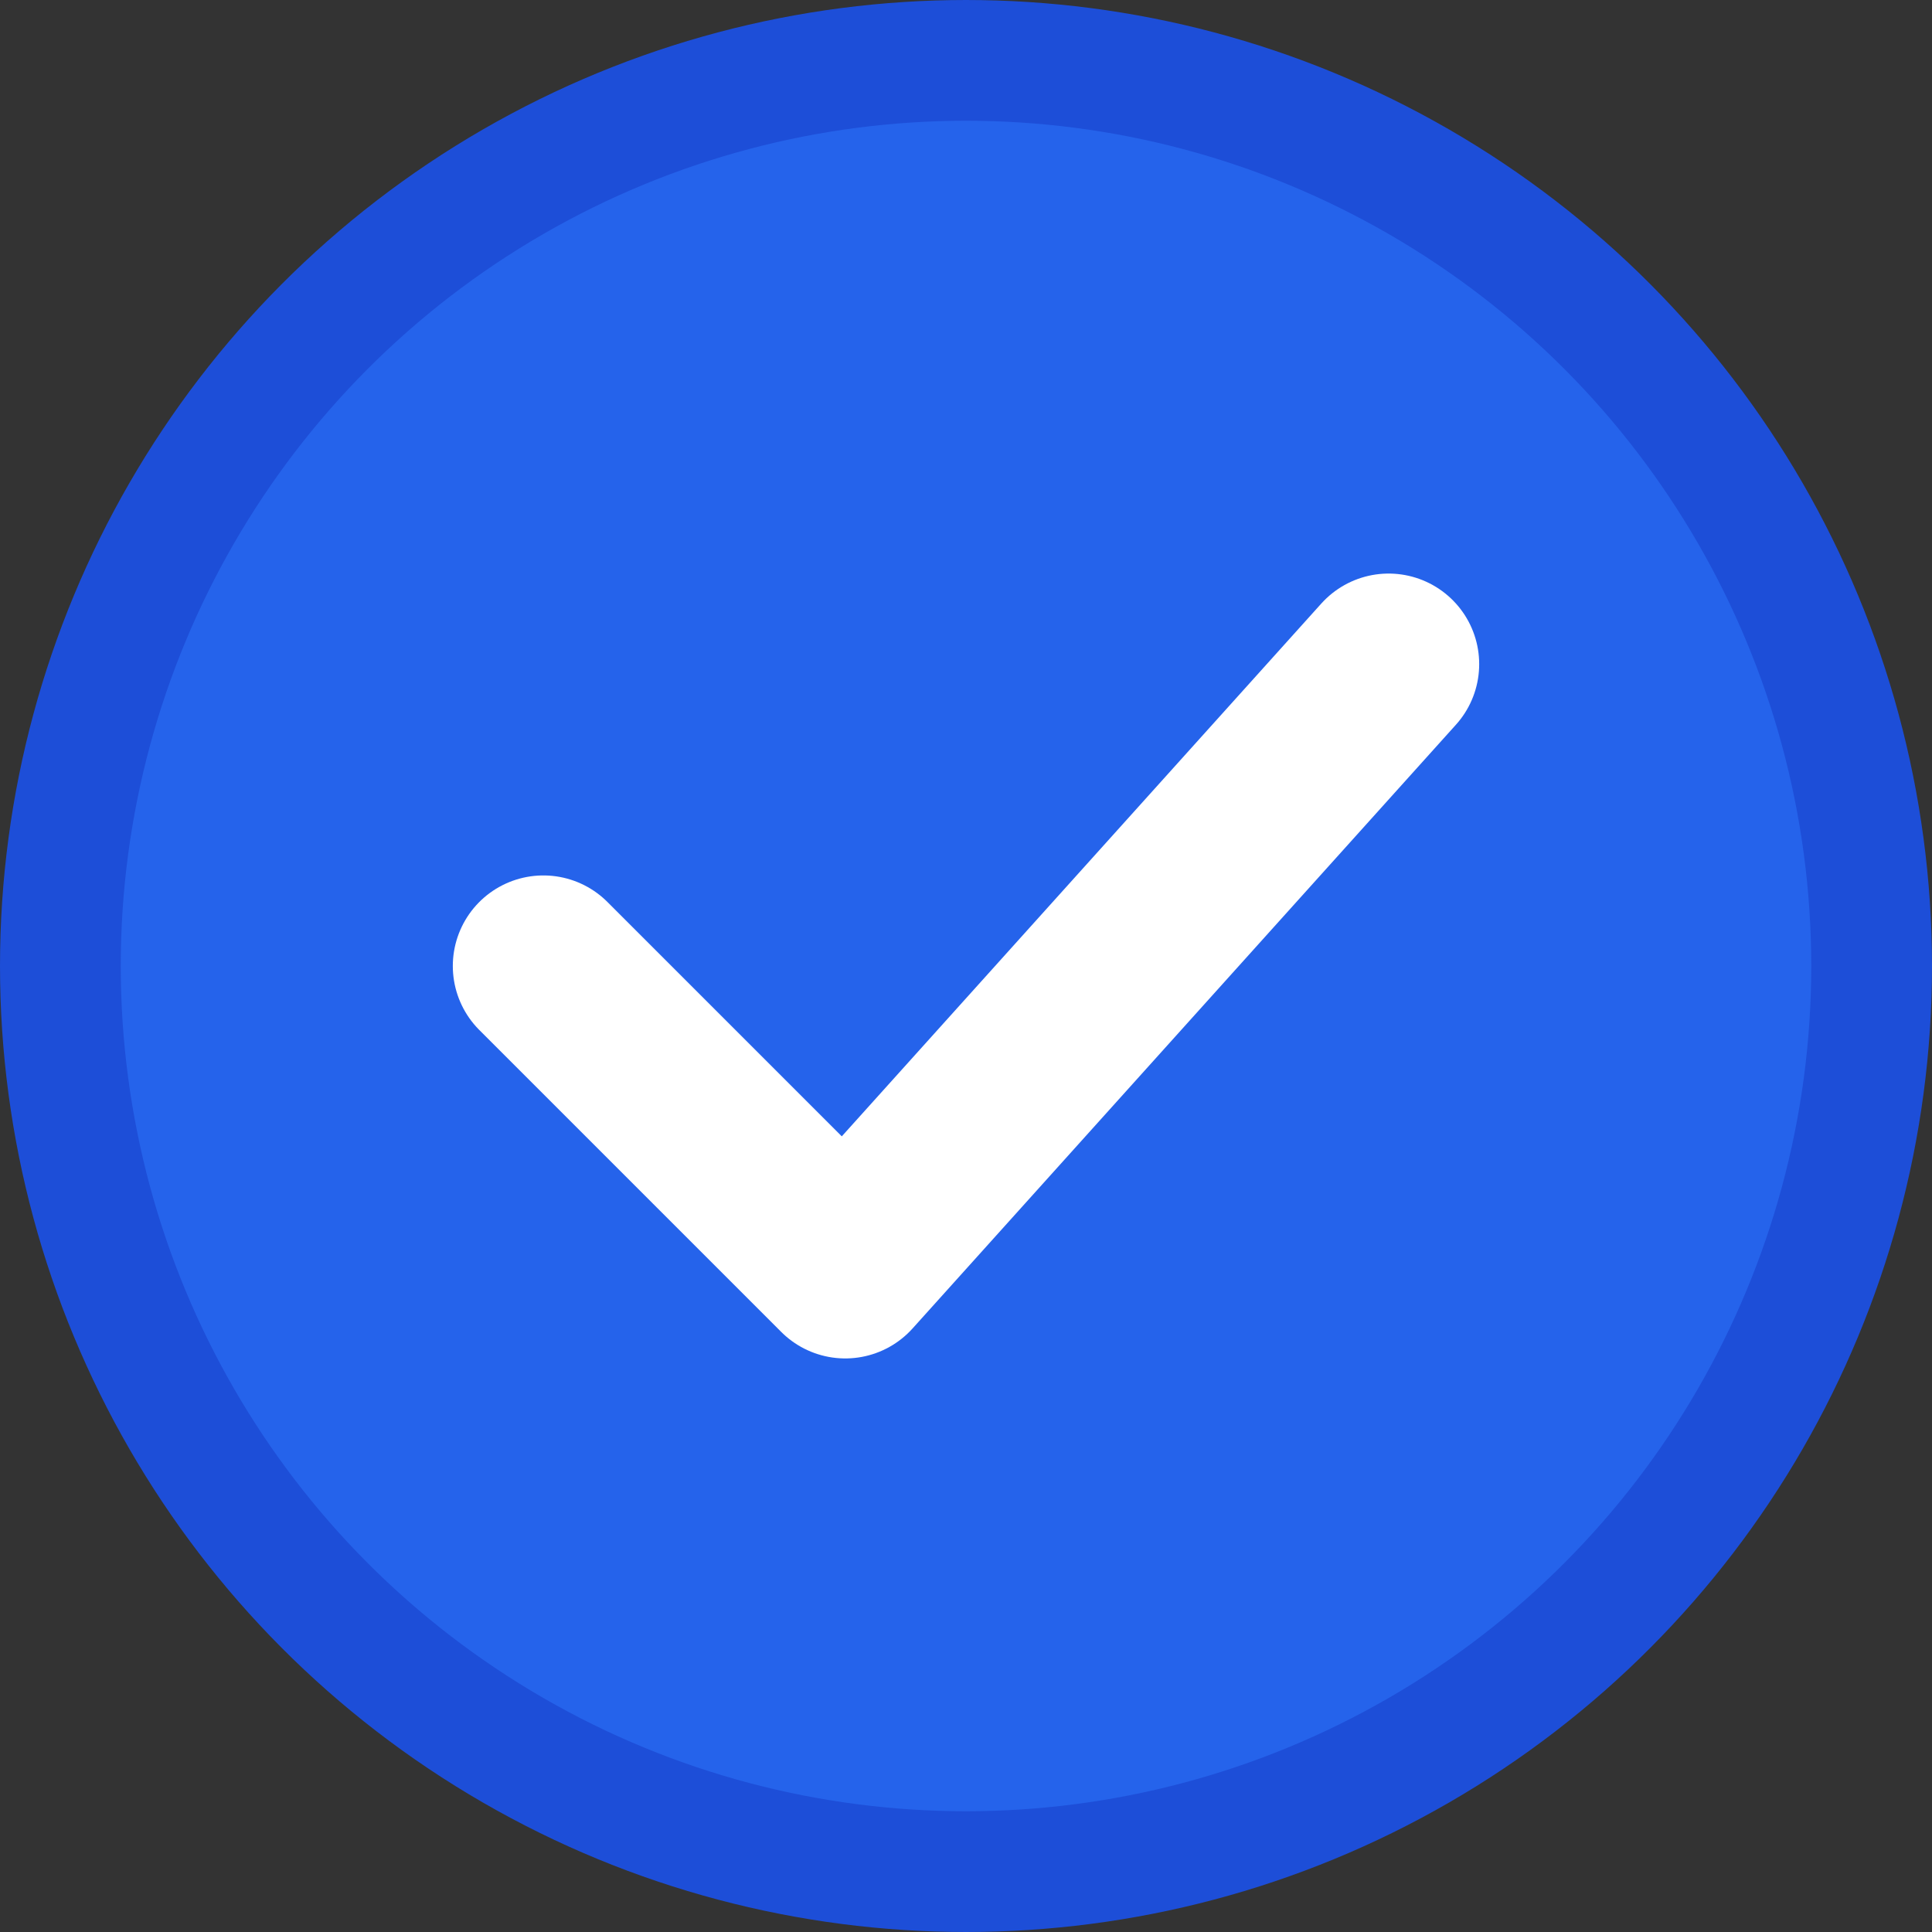 <svg xmlns="http://www.w3.org/2000/svg" viewBox="0 0 32 32">
  <rect x="0" y="0" width="32" height="32" fill="#333333" stroke="none"/>
  <circle cx="16" cy="16" r="15" fill="#2563eb" stroke="#1d4ed8" stroke-width="2"/>
  <path d="M9 16l5 5 9-10" stroke="white" stroke-width="3" fill="none" stroke-linecap="round" stroke-linejoin="round"/>
</svg>
